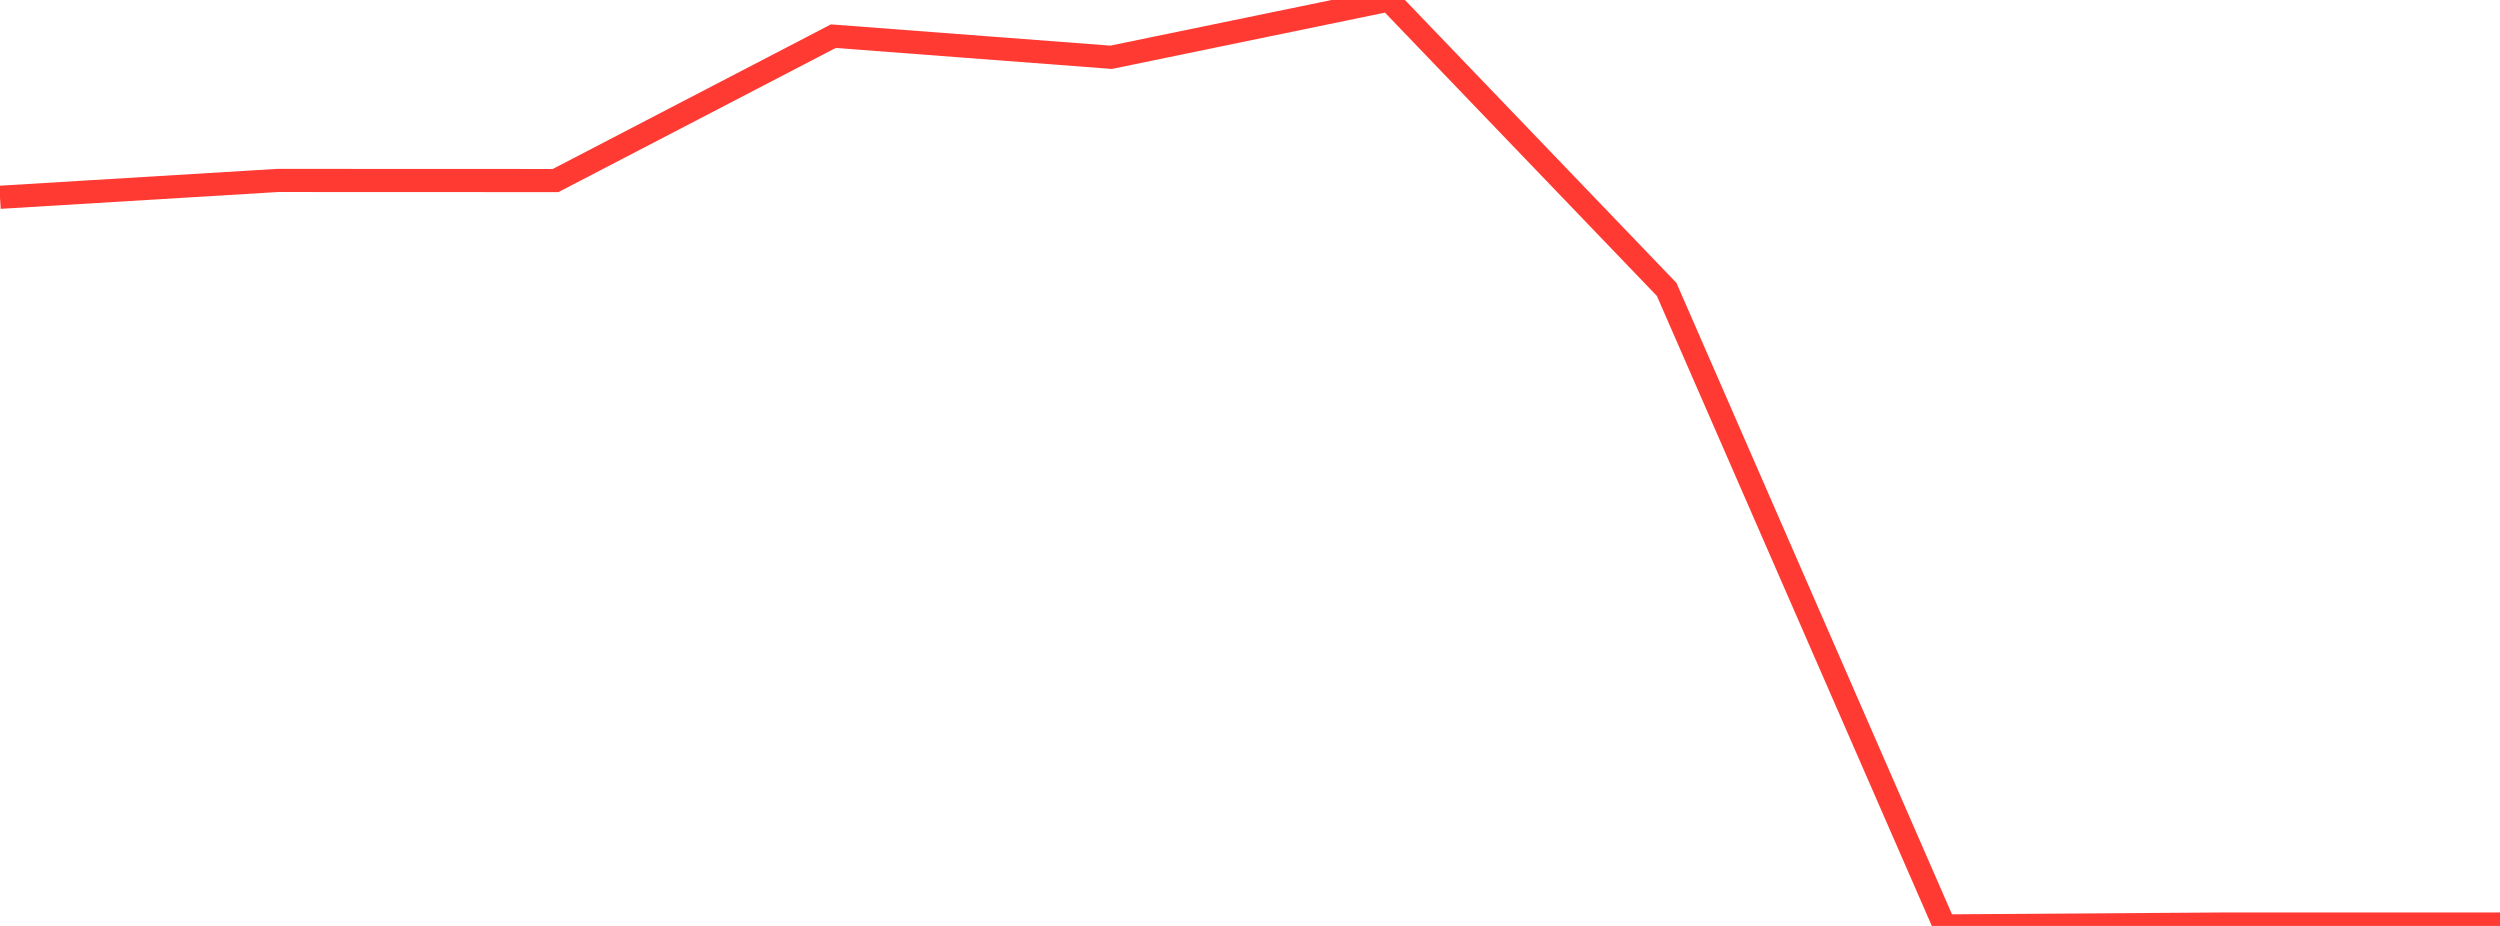 <?xml version="1.0" standalone="no"?>
<!DOCTYPE svg PUBLIC "-//W3C//DTD SVG 1.1//EN" "http://www.w3.org/Graphics/SVG/1.1/DTD/svg11.dtd">

<svg width="135" height="50" viewBox="0 0 135 50" preserveAspectRatio="none" 
  xmlns="http://www.w3.org/2000/svg"
  xmlns:xlink="http://www.w3.org/1999/xlink">


<polyline points="0.0, 10.653 15.0, 9.744 30.0, 9.75 45.0, 1.953 60.0, 3.093 75.0, 0.0 90.0, 15.629 105.0, 50.0 120.0, 49.899 135.0, 49.899" fill="none" stroke="#ff3a33" stroke-width="1.25"/>

</svg>